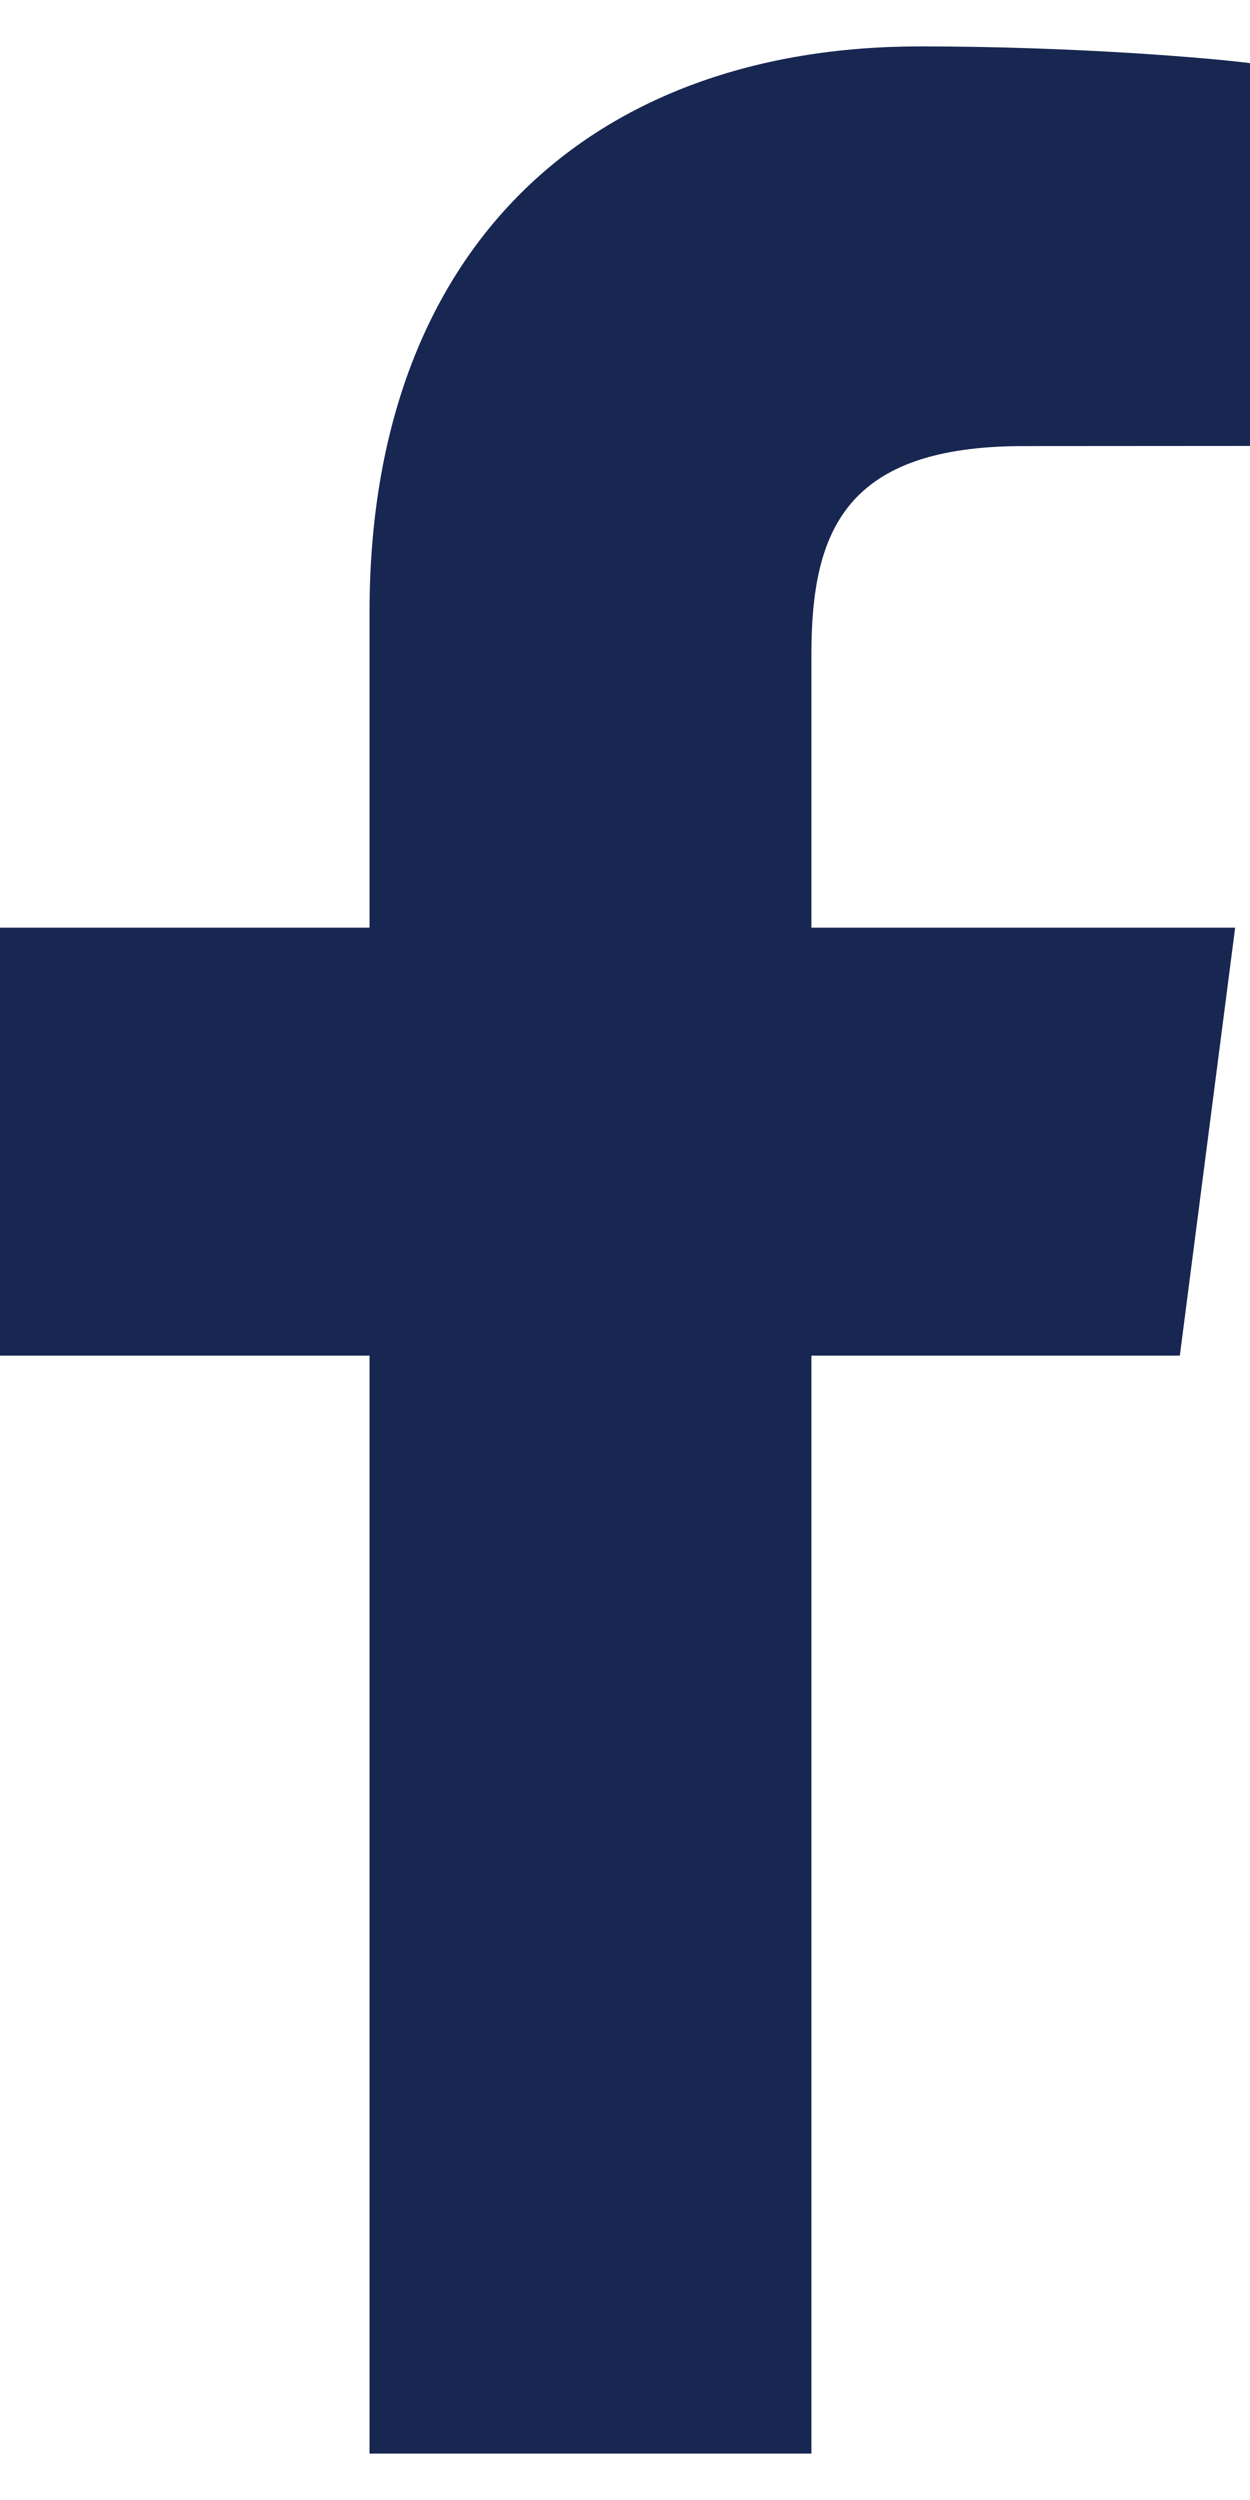 <svg width="8" height="16" viewBox="0 0 8 16" fill="none" xmlns="http://www.w3.org/2000/svg">
<path d="M5.193 15.703V8.676H7.551L7.905 5.937H5.193V4.188C5.193 3.395 5.412 2.855 6.551 2.855L8 2.854V0.404C7.749 0.372 6.889 0.297 5.888 0.297C3.796 0.297 2.365 1.573 2.365 3.917V5.937H0V8.676H2.365V15.703H5.193Z" fill="#182751"/>
</svg>

